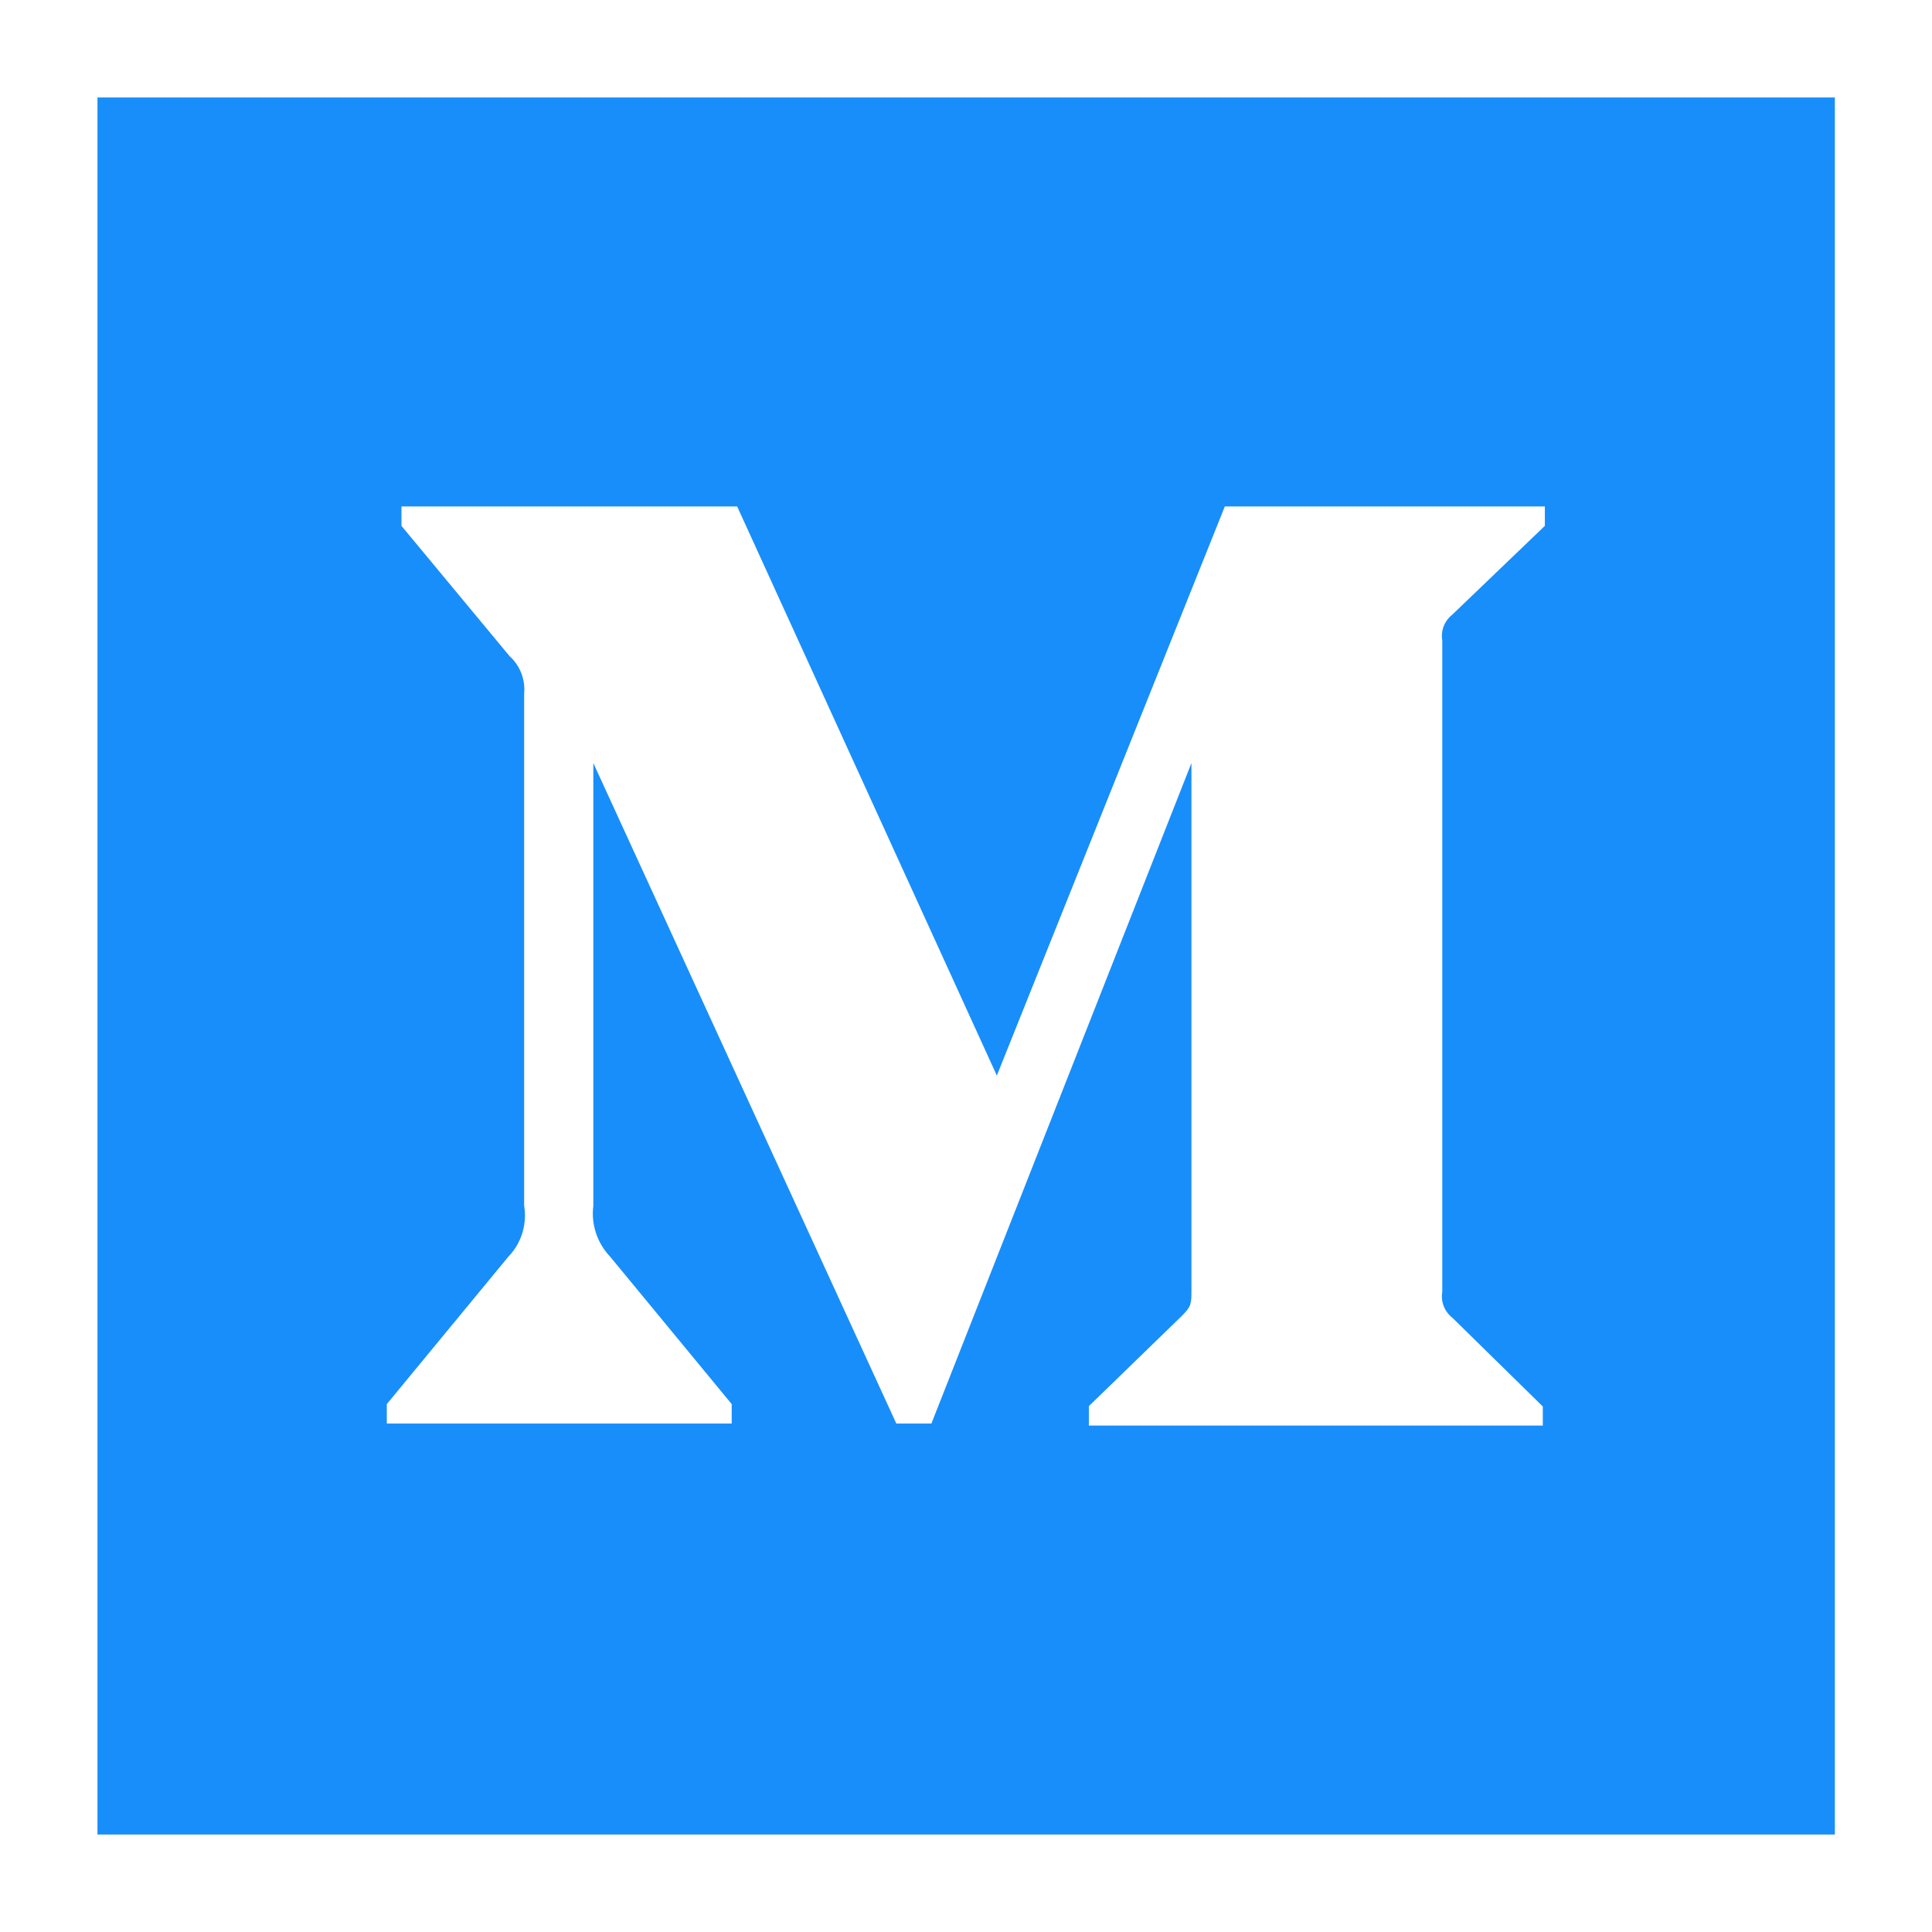 <?xml version="1.0" encoding="utf-8"?>
<!-- Generator: Adobe Illustrator 24.0.3, SVG Export Plug-In . SVG Version: 6.00 Build 0)  -->
<svg version="1.1" id="Layer_1" xmlns="http://www.w3.org/2000/svg" xmlns:xlink="http://www.w3.org/1999/xlink" x="0px" y="0px"
	 viewBox="0 0 566.9 566.9" style="enable-background:new 0 0 566.9 566.9;" xml:space="preserve" fill="#188EFA">
<style type="text/css">
	.st0{fill-rule:evenodd;clip-rule:evenodd;}
</style>
<path class="st0" d="M538.3,538.3H28.6V28.6h509.8V538.3z M452.7,418.4v-5.7l-26.5-26c-2.3-1.8-3.5-4.7-3-7.6V187.9
	c-0.5-2.9,0.7-5.8,3-7.6l27.1-26v-5.7h-93.9l-66.9,167l-76.2-167h-98.5v5.7l31.7,38.2c3.1,2.8,4.7,6.9,4.3,11.1v150.2
	c0.9,5.4-0.8,11-4.6,14.9L113.5,412v5.7h101.2V412l-35.7-43.3c-3.8-4-5.6-9.5-4.9-14.9V223.9L263,417.7h10.3l76.3-193.8v154.5
	c0,4.1,0,4.9-2.7,7.6l-27.4,26.6v5.7H452.7z"/>
</svg>
